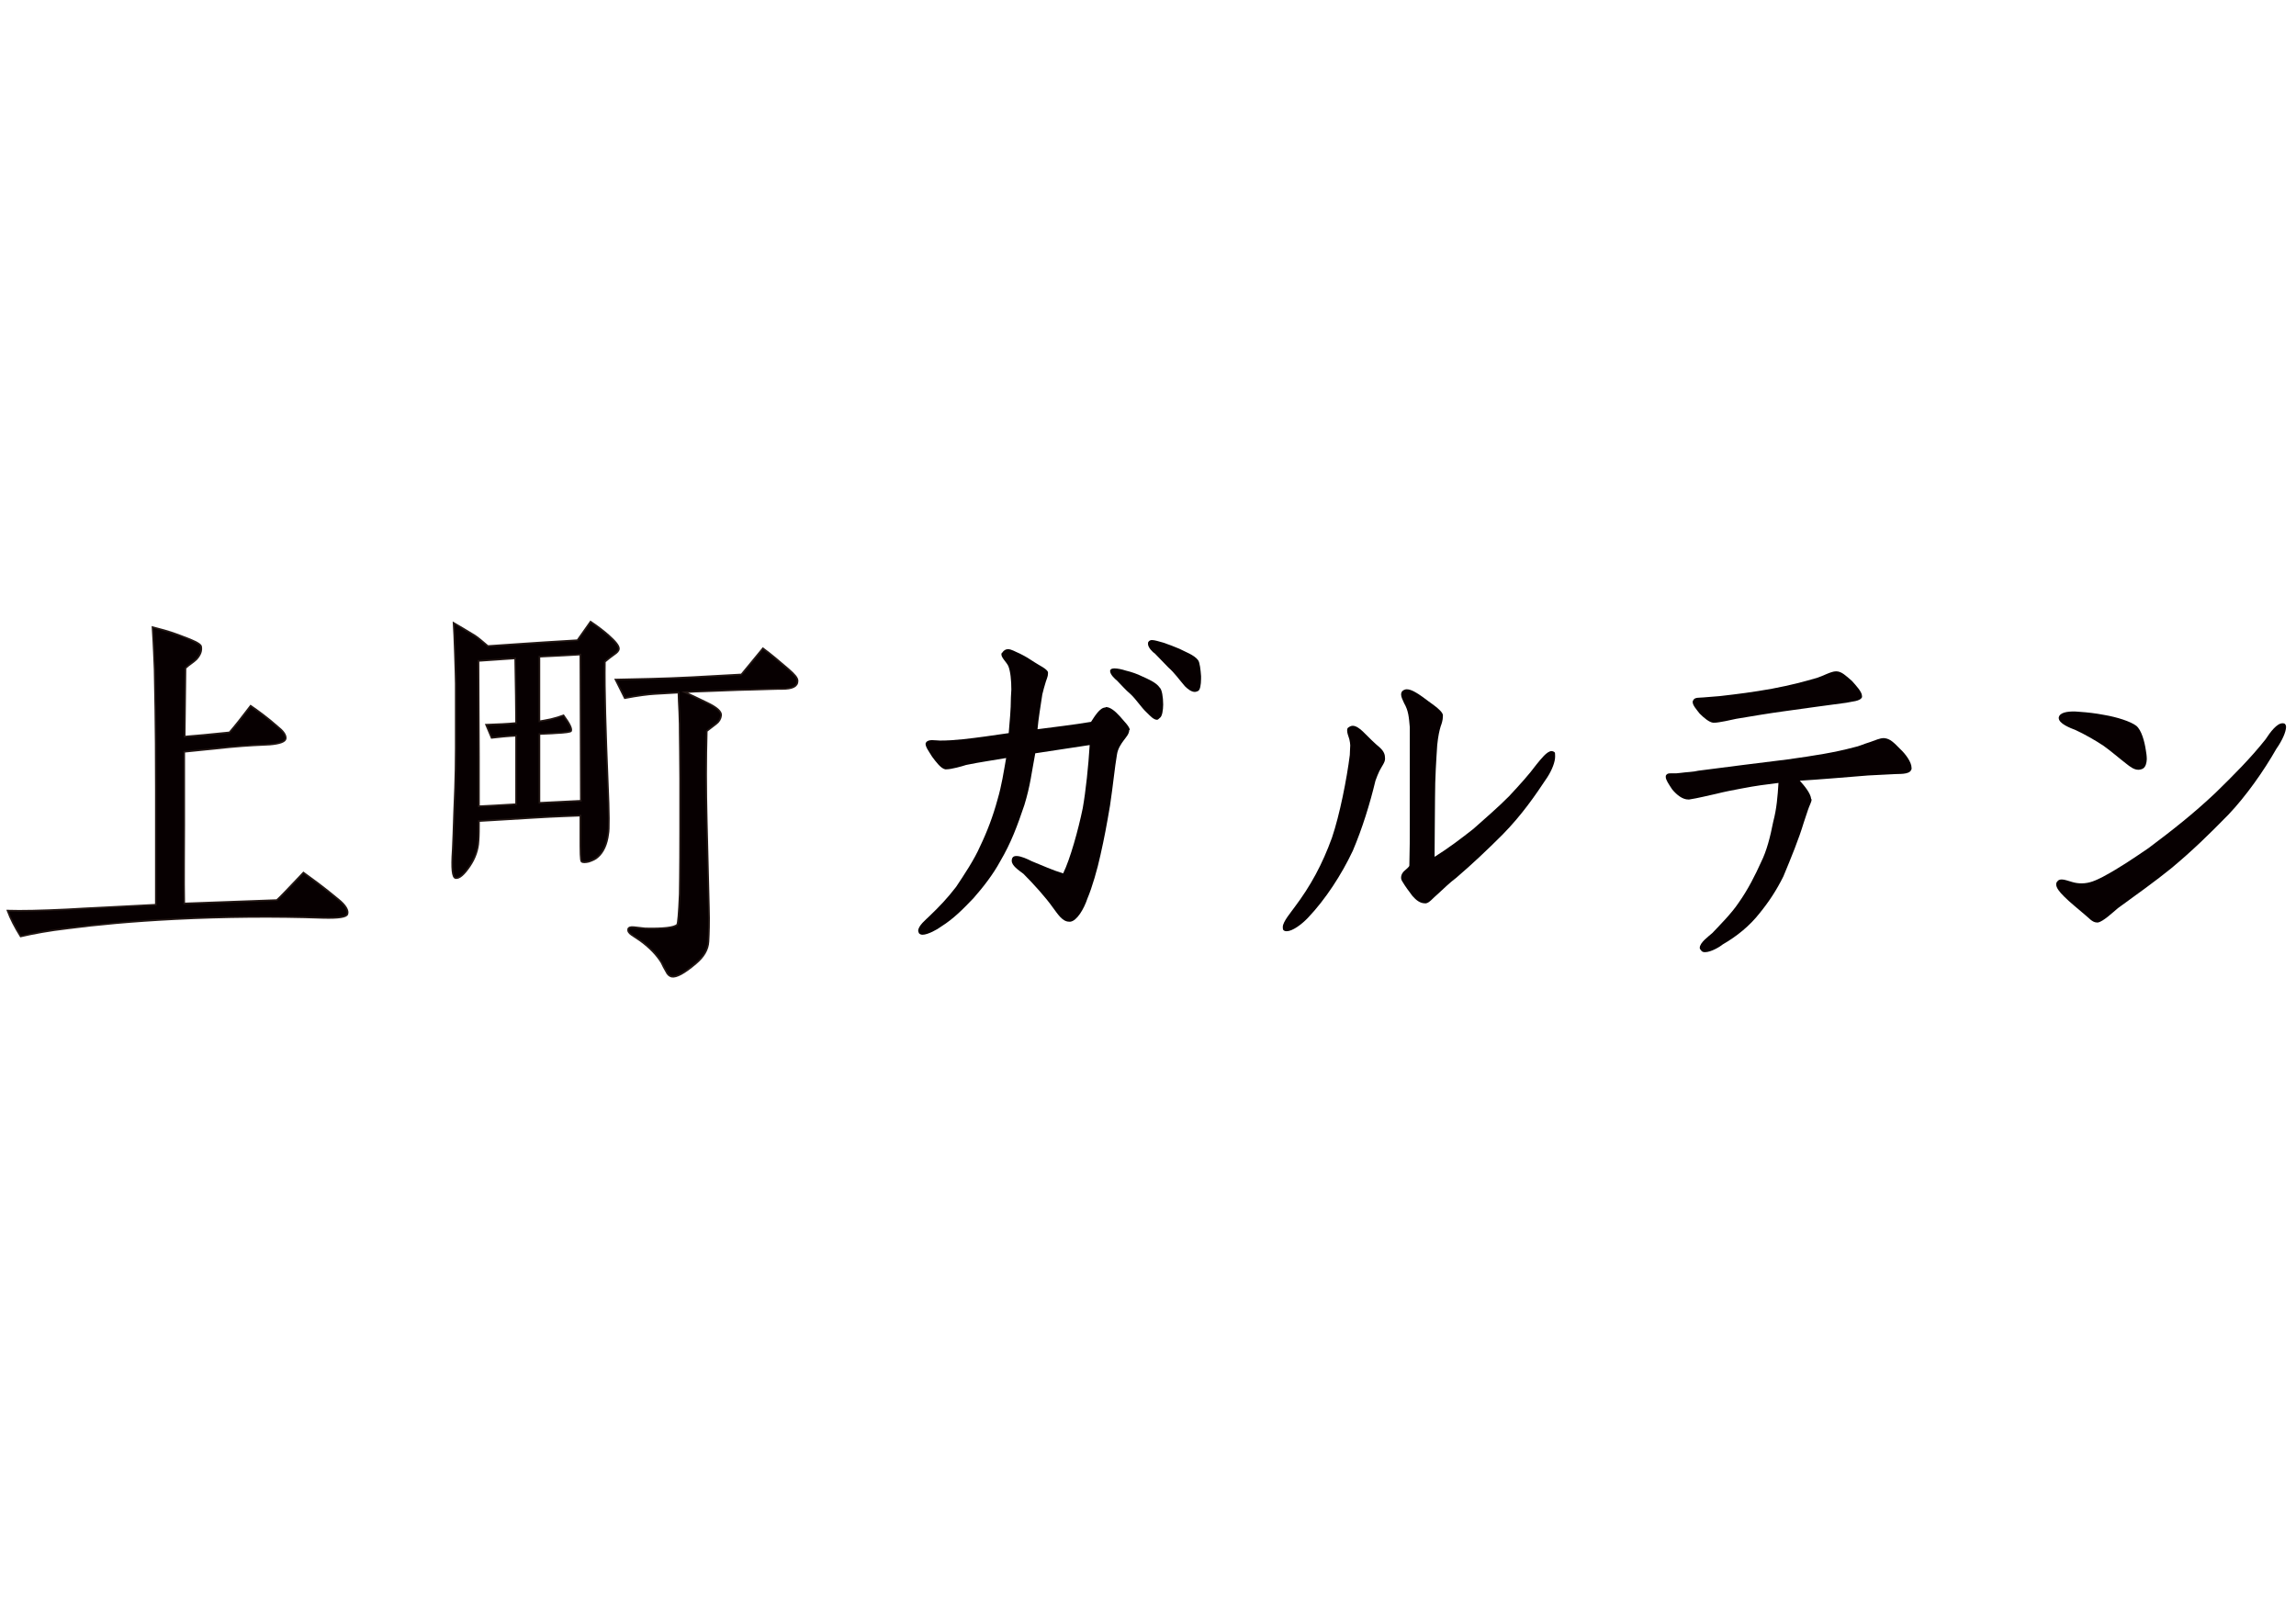 <?xml version="1.0" encoding="utf-8"?>
<!-- Generator: Adobe Illustrator 23.0.4, SVG Export Plug-In . SVG Version: 6.00 Build 0)  -->
<svg version="1.1" id="レイヤー_1" xmlns="http://www.w3.org/2000/svg" xmlns:xlink="http://www.w3.org/1999/xlink" x="0px"
	 y="0px" width="141.732px" height="99.213px" viewBox="0 0 141.732 99.213" style="enable-background:new 0 0 141.732 99.213;"
	 xml:space="preserve">
<style type="text/css">
	.st0{fill:#070001;stroke:#221714;stroke-width:0.102;stroke-miterlimit:10;}
	.st1{fill:#070001;}
</style>
<g>
	<g>
		<path class="st0" d="M19.934,56.667c-2.999-0.105-6.053-0.077-9.157,0.077c-2.612,0.132-4.829,0.341-6.631,0.578
			c-1.119,0.127-2.089,0.31-2.872,0.491c-0.341-0.546-0.628-1.097-0.81-1.593c0.86,0.027,2.089,0,3.677-0.077
			c1.224-0.077,3.131-0.155,5.479-0.287v-7.145c0-1.329,0-3.782-0.077-7.382c-0.023-0.528-0.05-1.388-0.127-2.612
			c0.496,0.127,0.992,0.26,1.565,0.469c0.915,0.341,1.411,0.546,1.434,0.733c0.05,0.26-0.05,0.523-0.287,0.783
			c-0.182,0.182-0.496,0.364-0.678,0.546l-0.05,4.228c0.601-0.05,1.593-0.132,2.767-0.26c0.314-0.364,0.756-0.915,1.306-1.643
			c0.419,0.287,1.042,0.733,1.775,1.384c0.31,0.255,0.414,0.491,0.387,0.646c-0.027,0.182-0.364,0.314-0.992,0.364
			c-0.546,0.027-1.356,0.055-2.453,0.159l-2.817,0.287v4.487c0,1.72-0.027,3.341,0,4.879l5.716-0.209
			c0.155-0.132,0.706-0.706,1.643-1.698c0.469,0.341,1.202,0.86,2.139,1.643c0.469,0.369,0.651,0.71,0.573,0.919
			C21.395,56.617,20.899,56.694,19.934,56.667z"/>
		<path class="st0" d="M37.911,40.41c-0.182,0.132-0.391,0.287-0.573,0.446c-0.027,1.775,0.05,4.278,0.182,7.514
			c0.082,1.825,0.082,2.872,0.027,3.104c-0.077,0.655-0.314,1.152-0.651,1.438c-0.132,0.127-0.314,0.205-0.551,0.287
			c-0.209,0.05-0.364,0.05-0.441,0c-0.077-0.077-0.077-0.601-0.077-1.593v-1.252c-0.601,0.027-1.515,0.05-2.767,0.127l-3.495,0.209
			c0,0.469,0,0.887-0.027,1.224c-0.027,0.546-0.209,1.069-0.546,1.565c-0.341,0.501-0.628,0.76-0.86,0.733
			c-0.209-0.023-0.264-0.601-0.186-1.72c0.027-0.573,0.055-1.333,0.082-2.244c0.027-0.783,0.105-2.139,0.105-4.046v-3.99
			c0-0.391-0.027-1.019-0.05-1.825c-0.032-0.915-0.055-1.543-0.082-1.93c0.314,0.182,0.756,0.441,1.306,0.778
			c0.209,0.132,0.469,0.364,0.81,0.651l2.266-0.155c0.601-0.05,1.698-0.105,3.263-0.205l0.81-1.147
			c0.469,0.314,0.833,0.601,1.097,0.833c0.441,0.391,0.651,0.651,0.651,0.833C38.202,40.178,38.097,40.283,37.911,40.41z
			 M31.858,45.421c-0.546,0.027-1.042,0.077-1.511,0.132l-0.341-0.81c0.706-0.027,1.333-0.05,1.852-0.105
			c0-0.937-0.027-2.271-0.055-3.991l-2.266,0.155l0.027,5.871v3.104c0.391-0.023,1.147-0.05,2.294-0.127V45.421z M35.827,40.41
			c-0.523,0.027-1.356,0.082-2.53,0.132v3.991c0.132-0.027,0.364-0.055,0.706-0.132c0.314-0.077,0.573-0.155,0.783-0.237
			c0.364,0.496,0.523,0.81,0.469,0.965c-0.027,0.059-0.341,0.109-0.965,0.136c-0.264,0.027-0.601,0.027-0.992,0.05v4.251
			c0.573-0.023,1.434-0.073,2.558-0.127L35.827,40.41z M46.499,42.577c-0.209,0-1.224,0.027-3.081,0.105
			c-0.314,0-0.706,0.027-1.147,0.055c0.237,0.105,0.706,0.314,1.384,0.651c0.601,0.287,0.887,0.546,0.86,0.783
			c-0.027,0.209-0.132,0.391-0.314,0.523c-0.337,0.26-0.546,0.414-0.573,0.441c-0.05,1.72-0.05,3.573,0,5.557l0.132,5.348
			c0.027,0.915,0,1.615-0.027,2.089c-0.027,0.496-0.287,0.942-0.783,1.356c-0.706,0.601-1.202,0.865-1.488,0.81
			c-0.127-0.027-0.26-0.132-0.337-0.314c-0.105-0.182-0.209-0.364-0.287-0.546c-0.287-0.469-0.706-0.915-1.306-1.356
			c-0.182-0.132-0.364-0.237-0.546-0.364s-0.237-0.237-0.209-0.369c0.027-0.077,0.132-0.132,0.364-0.105l0.678,0.077
			c1.124,0.027,1.802-0.05,1.984-0.232c0.05-0.077,0.105-0.706,0.155-1.88c0-0.027,0.027-1.356,0.027-3.991v-3.158
			c0-1.356-0.027-2.298-0.027-2.817c0-0.314,0-0.733-0.027-1.279c-0.023-0.519-0.05-0.91-0.05-1.202l-1.434,0.082
			c-0.446,0.023-1.069,0.105-1.88,0.26l-0.573-1.147c0.86-0.027,1.615-0.027,2.216-0.05c1.461-0.032,3.313-0.132,5.557-0.264
			c0.287-0.341,0.733-0.887,1.329-1.615c0.496,0.364,1.019,0.81,1.565,1.279c0.391,0.341,0.573,0.546,0.573,0.733
			c0,0.341-0.314,0.496-0.965,0.496C47.933,42.527,47.359,42.554,46.499,42.577z"/>
	</g>
	<g>
		<path class="st1" d="M69.705,45.08c0,0.241-0.214,0.455-0.35,0.646c-0.136,0.186-0.35,0.482-0.405,0.86
			c-0.136,0.778-0.241,1.907-0.428,3.145c-0.214,1.261-0.35,1.989-0.592,3.063c-0.186,0.86-0.51,1.989-0.806,2.685
			c-0.214,0.646-0.646,1.37-1.047,1.424c-0.027,0-0.055,0-0.082,0c-0.428,0-0.723-0.51-0.992-0.86
			c-0.455-0.646-1.211-1.479-1.825-2.094c-0.323-0.241-0.723-0.51-0.723-0.806c0-0.055,0-0.082,0.027-0.159
			c0.055-0.109,0.136-0.136,0.269-0.136c0.269,0,0.673,0.186,0.942,0.323c0.673,0.269,1.238,0.537,1.934,0.751
			c0.428-0.86,0.942-2.712,1.211-4.028c0.186-1.047,0.35-2.608,0.428-3.896c-1.101,0.159-2.257,0.35-3.359,0.51
			c-0.241,1.261-0.296,1.961-0.673,3.195c-0.428,1.261-0.806,2.312-1.502,3.491c-0.405,0.751-1.019,1.557-1.638,2.257
			c-0.619,0.646-1.211,1.261-1.989,1.748c-0.241,0.186-0.833,0.51-1.156,0.51c-0.082,0-0.159-0.027-0.214-0.082
			c-0.027-0.055-0.055-0.109-0.055-0.159c0-0.323,0.482-0.696,0.701-0.915c0.619-0.592,1.101-1.101,1.638-1.798
			c0.482-0.723,1.129-1.693,1.479-2.499c0.428-0.887,0.806-1.88,1.074-2.876c0.269-0.915,0.378-1.693,0.537-2.581
			c-0.915,0.159-1.557,0.241-2.471,0.428c-0.241,0.082-0.915,0.269-1.211,0.269c-0.027,0-0.055,0-0.082,0
			c-0.269-0.055-0.565-0.455-0.806-0.778c-0.214-0.35-0.405-0.592-0.405-0.806c0-0.027,0.027-0.055,0.055-0.109
			c0.082-0.082,0.214-0.109,0.35-0.109c0.159,0,0.378,0.027,0.482,0.027c0.455,0,0.887-0.027,1.424-0.082
			c0.992-0.109,1.693-0.214,2.822-0.378c0.055-0.701,0.136-1.424,0.136-2.203c0-0.159,0.027-0.323,0.027-0.482
			c0-0.565-0.055-1.129-0.186-1.452c-0.109-0.241-0.428-0.51-0.428-0.723c0-0.055,0.027-0.109,0.055-0.109
			c0.082-0.136,0.214-0.214,0.35-0.214c0.214,0,0.455,0.159,0.723,0.269c0.378,0.186,0.592,0.323,0.915,0.537
			c0.269,0.186,0.778,0.405,0.833,0.619c0,0.027,0,0.055,0,0.082c0,0.186-0.082,0.323-0.136,0.51
			c-0.082,0.269-0.159,0.537-0.214,0.778c-0.109,0.723-0.241,1.507-0.296,2.148c1.019-0.136,2.203-0.269,3.304-0.455
			c0.214-0.323,0.537-0.887,0.887-0.887c0.027-0.027,0.027-0.027,0.027-0.027c0.269,0,0.565,0.241,0.86,0.565
			c0.269,0.323,0.619,0.646,0.619,0.86h-0.041L69.705,45.08L69.705,45.08z M71.585,44.329c-0.055,0.055-0.109,0.109-0.159,0.109
			c-0.214,0-0.428-0.241-0.619-0.428c-0.378-0.35-0.646-0.806-1.019-1.156c-0.35-0.296-0.51-0.51-0.833-0.833
			c-0.136-0.109-0.428-0.378-0.428-0.592c0,0,0-0.055,0.027-0.082c0.027-0.055,0.136-0.082,0.241-0.082
			c0.186,0,0.455,0.055,0.701,0.136c0.35,0.082,0.723,0.214,0.992,0.35c0.35,0.159,0.887,0.378,1.101,0.701
			c0.136,0.109,0.214,0.592,0.214,1.047C71.799,43.842,71.744,44.247,71.585,44.329z M73.951,42.663
			c-0.055,0.027-0.136,0.055-0.186,0.055c-0.214,0-0.428-0.159-0.619-0.35c-0.35-0.401-0.646-0.833-1.019-1.156
			c-0.323-0.323-0.537-0.565-0.833-0.86c-0.136-0.082-0.428-0.378-0.428-0.592c0-0.055,0-0.109,0.027-0.136
			c0.055-0.082,0.136-0.109,0.214-0.109c0.186,0,0.405,0.082,0.701,0.159c0.323,0.109,0.673,0.241,0.992,0.378
			c0.35,0.186,0.915,0.378,1.156,0.701c0.109,0.136,0.159,0.619,0.186,0.992c0,0.055,0,0.109,0,0.159
			C74.138,42.285,74.083,42.609,73.951,42.663z"/>
		<path class="st1" d="M85.498,46.855c0,0.214-0.186,0.428-0.35,0.751c-0.082,0.186-0.159,0.35-0.241,0.592
			c-0.35,1.452-0.806,2.926-1.397,4.324c-0.696,1.479-1.693,3.008-2.767,4.137c-0.405,0.428-0.969,0.833-1.315,0.833
			c-0.109,0-0.159-0.027-0.214-0.082c-0.027-0.055-0.027-0.132-0.027-0.186c0-0.323,0.537-0.942,0.723-1.211
			c0.992-1.315,1.72-2.658,2.312-4.296c0.482-1.424,0.915-3.627,1.101-5.106c0-0.241,0.027-0.428,0.027-0.592
			c0-0.109-0.027-0.241-0.055-0.378c-0.082-0.241-0.136-0.401-0.136-0.537c0-0.082,0-0.159,0.109-0.214
			c0.082-0.055,0.159-0.082,0.241-0.082c0.186,0,0.428,0.159,0.646,0.378c0.405,0.405,0.673,0.673,1.019,0.965
			c0.269,0.241,0.323,0.455,0.323,0.646C85.498,46.828,85.498,46.828,85.498,46.855z M95.519,47.983
			c-0.751,1.129-1.557,2.312-2.767,3.545c-0.942,0.942-1.852,1.802-2.849,2.658c-0.428,0.323-0.751,0.646-1.129,0.992
			c-0.323,0.269-0.537,0.565-0.751,0.592c-0.027,0-0.027,0-0.055,0c-0.323,0-0.565-0.214-0.778-0.455
			c-0.241-0.323-0.428-0.565-0.619-0.887c-0.055-0.082-0.082-0.159-0.082-0.241c0-0.214,0.136-0.378,0.241-0.455
			c0.055-0.055,0.269-0.214,0.269-0.296c0.027-0.965,0.027-1.775,0.027-2.553c0-0.619,0-1.288,0-2.016c0-0.136,0-0.269,0-0.401
			c0-0.701,0-1.37,0-1.961c0-0.592,0-1.156,0-1.611c-0.055-0.619-0.082-1.019-0.35-1.479c-0.082-0.186-0.186-0.378-0.186-0.537
			c0-0.082,0.027-0.186,0.109-0.241c0.082-0.055,0.159-0.082,0.241-0.082c0.269,0,0.619,0.214,0.992,0.482
			c0.323,0.269,1.183,0.778,1.238,1.101c0,0.027,0,0.055,0,0.082c0,0.241-0.082,0.482-0.136,0.619
			c-0.082,0.269-0.159,0.619-0.214,1.156c-0.055,0.86-0.136,1.989-0.136,3.277c0,0.806-0.027,2.499-0.027,3.491
			c0,0.055,0,0.082,0,0.136c0.86-0.537,1.638-1.129,2.389-1.72c0.723-0.646,1.479-1.288,2.203-2.016
			c0.673-0.723,1.238-1.343,1.693-1.961c0.269-0.323,0.646-0.833,0.942-0.833c0.055,0,0.109,0.027,0.159,0.055
			c0.055,0.027,0.055,0.109,0.055,0.269C96.006,47.014,95.815,47.524,95.519,47.983z"/>
		<path class="st1" d="M117.979,47.524c-0.109,0.323-0.833,0.241-1.047,0.269c-0.428,0.027-0.992,0.055-1.611,0.082
			c-0.992,0.082-3.249,0.269-4.219,0.323c0.269,0.296,0.673,0.778,0.701,1.129c0.027,0.027,0.027,0.027,0.027,0.027
			c0,0.159-0.136,0.378-0.214,0.619c-0.082,0.241-0.159,0.482-0.269,0.806c-0.296,0.992-0.778,2.175-1.261,3.332
			c-0.428,0.86-0.887,1.557-1.479,2.285c-0.592,0.751-1.37,1.397-2.257,1.907c-0.159,0.136-0.723,0.482-1.101,0.482
			c-0.109,0-0.186-0.027-0.241-0.109c-0.055-0.055-0.082-0.109-0.082-0.159c0-0.323,0.537-0.701,0.778-0.915
			c0.455-0.482,1.183-1.211,1.611-1.852c0.592-0.833,1.047-1.748,1.397-2.526c0.35-0.701,0.565-1.557,0.751-2.499
			c0.214-0.806,0.269-1.557,0.323-2.389c-0.86,0.109-1.315,0.159-2.312,0.35c-0.565,0.109-0.992,0.186-1.534,0.323
			c-0.51,0.109-1.129,0.269-1.666,0.35c-0.027,0-0.027,0-0.055,0c-0.35,0-0.701-0.269-0.992-0.619
			c-0.214-0.323-0.401-0.592-0.401-0.778c0-0.027,0-0.082,0.027-0.109c0.082-0.136,0.269-0.109,0.428-0.109h0.027
			c0.055,0,0.109,0,0.159,0c0.082,0,0.186-0.027,0.269-0.027c0.378-0.055,0.778-0.055,1.101-0.136
			c1.88-0.241,3.732-0.482,5.507-0.696c1.72-0.241,2.899-0.428,4.11-0.751c0.296-0.055,0.619-0.214,0.992-0.323
			c0.296-0.109,0.619-0.241,0.806-0.241c0.055,0,0.055,0,0.055,0c0.378,0.027,0.619,0.296,0.992,0.673
			c0.323,0.296,0.701,0.806,0.701,1.156C118.006,47.442,118.006,47.497,117.979,47.524z M114.944,43.036
			c-0.109,0.269-0.646,0.269-0.969,0.35c-1.452,0.186-2.148,0.296-3.923,0.537c-0.806,0.109-1.934,0.296-2.876,0.455
			c-0.241,0.055-1.074,0.241-1.343,0.241c-0.027,0-0.055,0-0.082,0c-0.241-0.027-0.565-0.296-0.833-0.565
			c-0.186-0.241-0.428-0.51-0.428-0.701c0-0.055,0-0.082,0.027-0.109c0.082-0.214,0.405-0.159,0.619-0.186
			c0.378-0.027,0.751-0.055,1.019-0.082c1.183-0.136,2.016-0.241,3.222-0.455c1.261-0.241,1.852-0.405,2.795-0.673
			c0.35-0.109,0.86-0.401,1.156-0.401c0.027,0,0.027,0,0.027,0c0.323,0,0.592,0.269,0.965,0.592
			c0.241,0.269,0.619,0.673,0.619,0.915C114.944,42.986,114.944,43.013,114.944,43.036z"/>
		<path class="st1" d="M140.516,46.236c-0.778,1.37-1.88,2.926-2.953,4.055c-1.211,1.238-2.23,2.23-3.518,3.304
			c-0.992,0.806-2.121,1.611-3.304,2.471c-0.323,0.269-0.915,0.833-1.238,0.887c-0.027,0-0.027,0-0.055,0
			c-0.296,0-0.51-0.296-0.751-0.482c-0.405-0.35-0.942-0.778-1.288-1.129c-0.296-0.296-0.482-0.537-0.482-0.751
			c0-0.055,0.027-0.136,0.082-0.186c0.055-0.082,0.159-0.109,0.269-0.109c0.159,0,0.378,0.082,0.646,0.159
			c0.186,0.055,0.378,0.082,0.565,0.082c0.51,0,0.887-0.186,1.315-0.401c1.101-0.592,1.907-1.156,2.822-1.775
			c1.507-1.129,2.767-2.121,4.137-3.413c1.101-1.074,2.175-2.148,3.09-3.304c0.296-0.455,0.701-0.992,1.047-0.992
			c0.027,0,0.082,0,0.136,0.027c0.055,0.055,0.082,0.109,0.082,0.214C141.108,45.189,140.894,45.699,140.516,46.236z
			 M132.297,47.442c-0.082,0.055-0.214,0.082-0.296,0.082c-0.269,0-0.51-0.186-0.751-0.378c-0.455-0.35-0.942-0.778-1.397-1.101
			c-0.482-0.323-1.183-0.723-1.72-0.969c-0.35-0.136-1.047-0.401-1.047-0.751v-0.023c0.055-0.323,0.537-0.378,0.969-0.378
			c0.132,0,0.296,0.027,0.378,0.027c0.405,0.027,0.915,0.082,1.452,0.186c0.806,0.136,1.638,0.405,1.989,0.673
			c0.323,0.269,0.51,0.965,0.592,1.529c0.027,0.136,0.055,0.35,0.055,0.537C132.511,47.096,132.456,47.337,132.297,47.442z"/>
	</g>
</g>
</svg>
